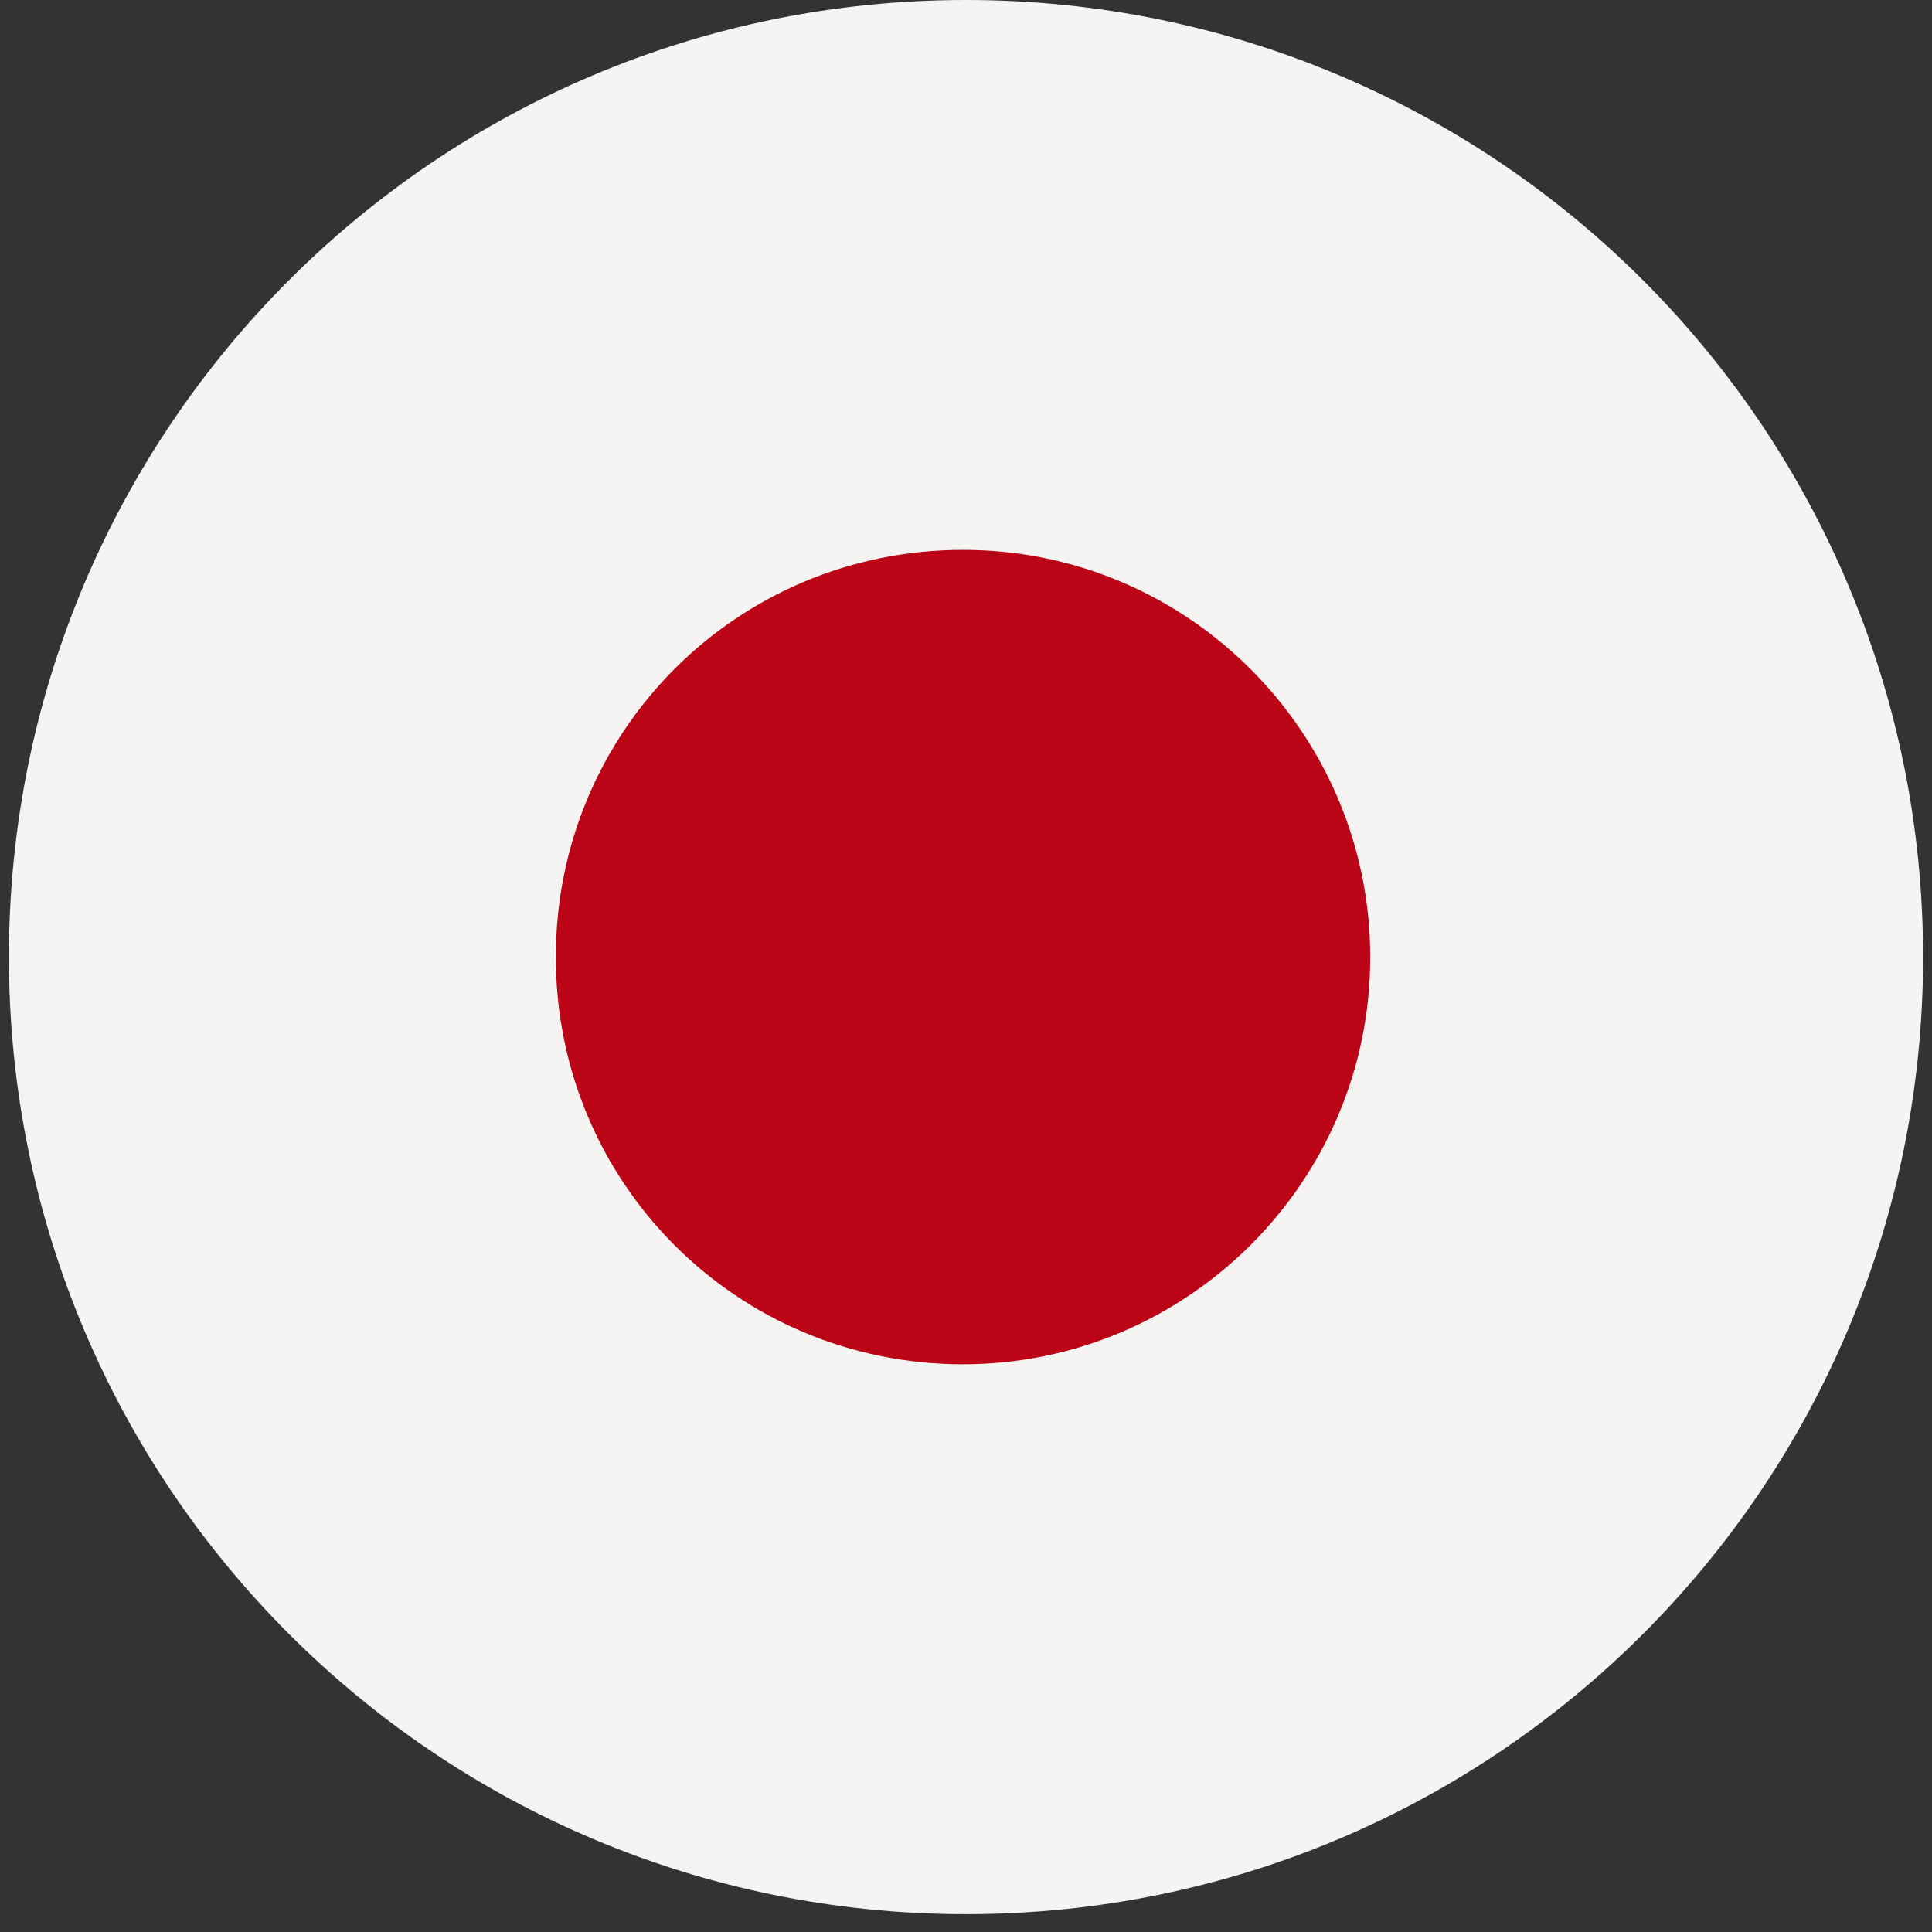 <svg width="65" height="65" viewBox="0 0 65 65" fill="none" xmlns="http://www.w3.org/2000/svg">
<rect x="0" y="0" width="65" height="65" fill="#333333" stroke="none"/>
<path d="M64.7 32.2C64.7 14.4 50.3 0 32.5 0C14.7 0 0.3 14.4 0.3 32.2C0.3 50 14.7 64.4 32.5 64.4C50.3 64.4 64.7 50 64.7 32.2Z" fill="#F6F4F3"/>
<path d="M46.1 32.2C46.1 24.7 40 18.5 32.4 18.5C24.8 18.5 18.7 24.6 18.7 32.2C18.7 39.8 24.8 45.9 32.4 45.9C39.9 45.9 46.1 39.8 46.1 32.2Z" fill="#BB0415"/>
</svg>
